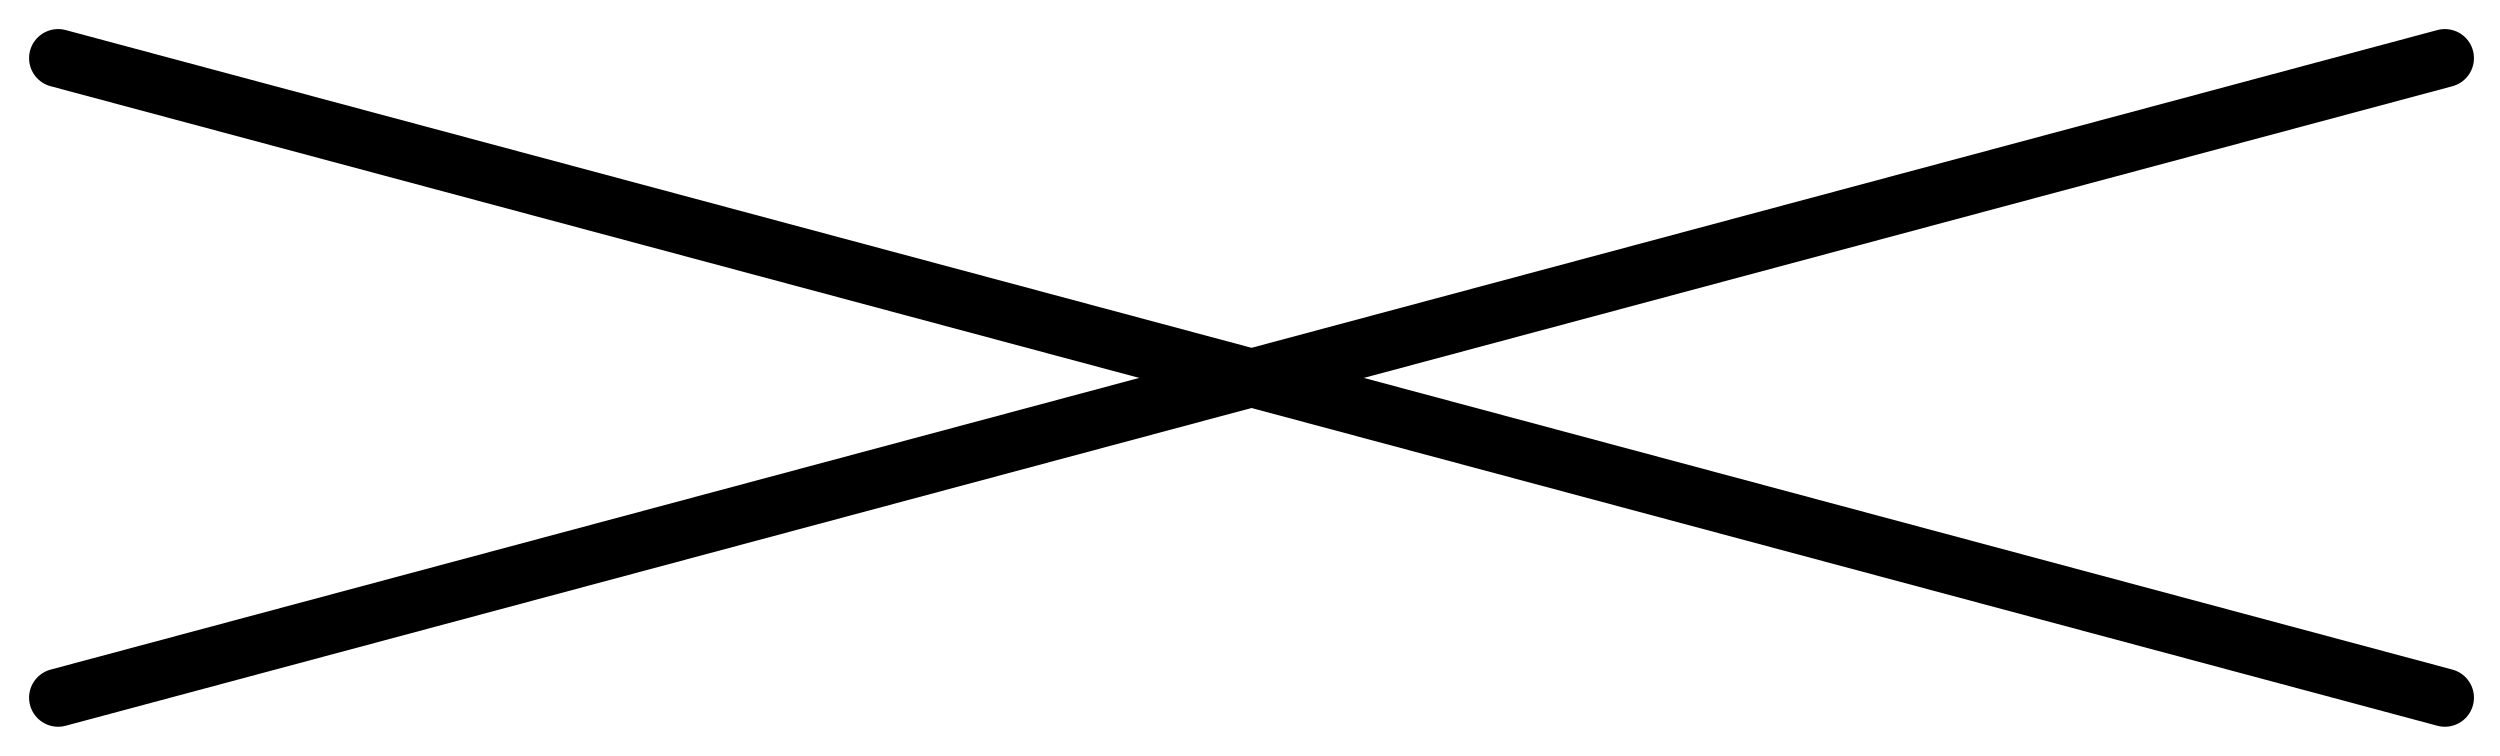 <svg width="43" height="13" viewBox="0 0 43 13" fill="none" xmlns="http://www.w3.org/2000/svg">
<path d="M1 1L42.052 12" stroke="black" stroke-linecap="round"/>
<path d="M1 12L42.052 1" stroke="black" stroke-linecap="round"/>
</svg>
